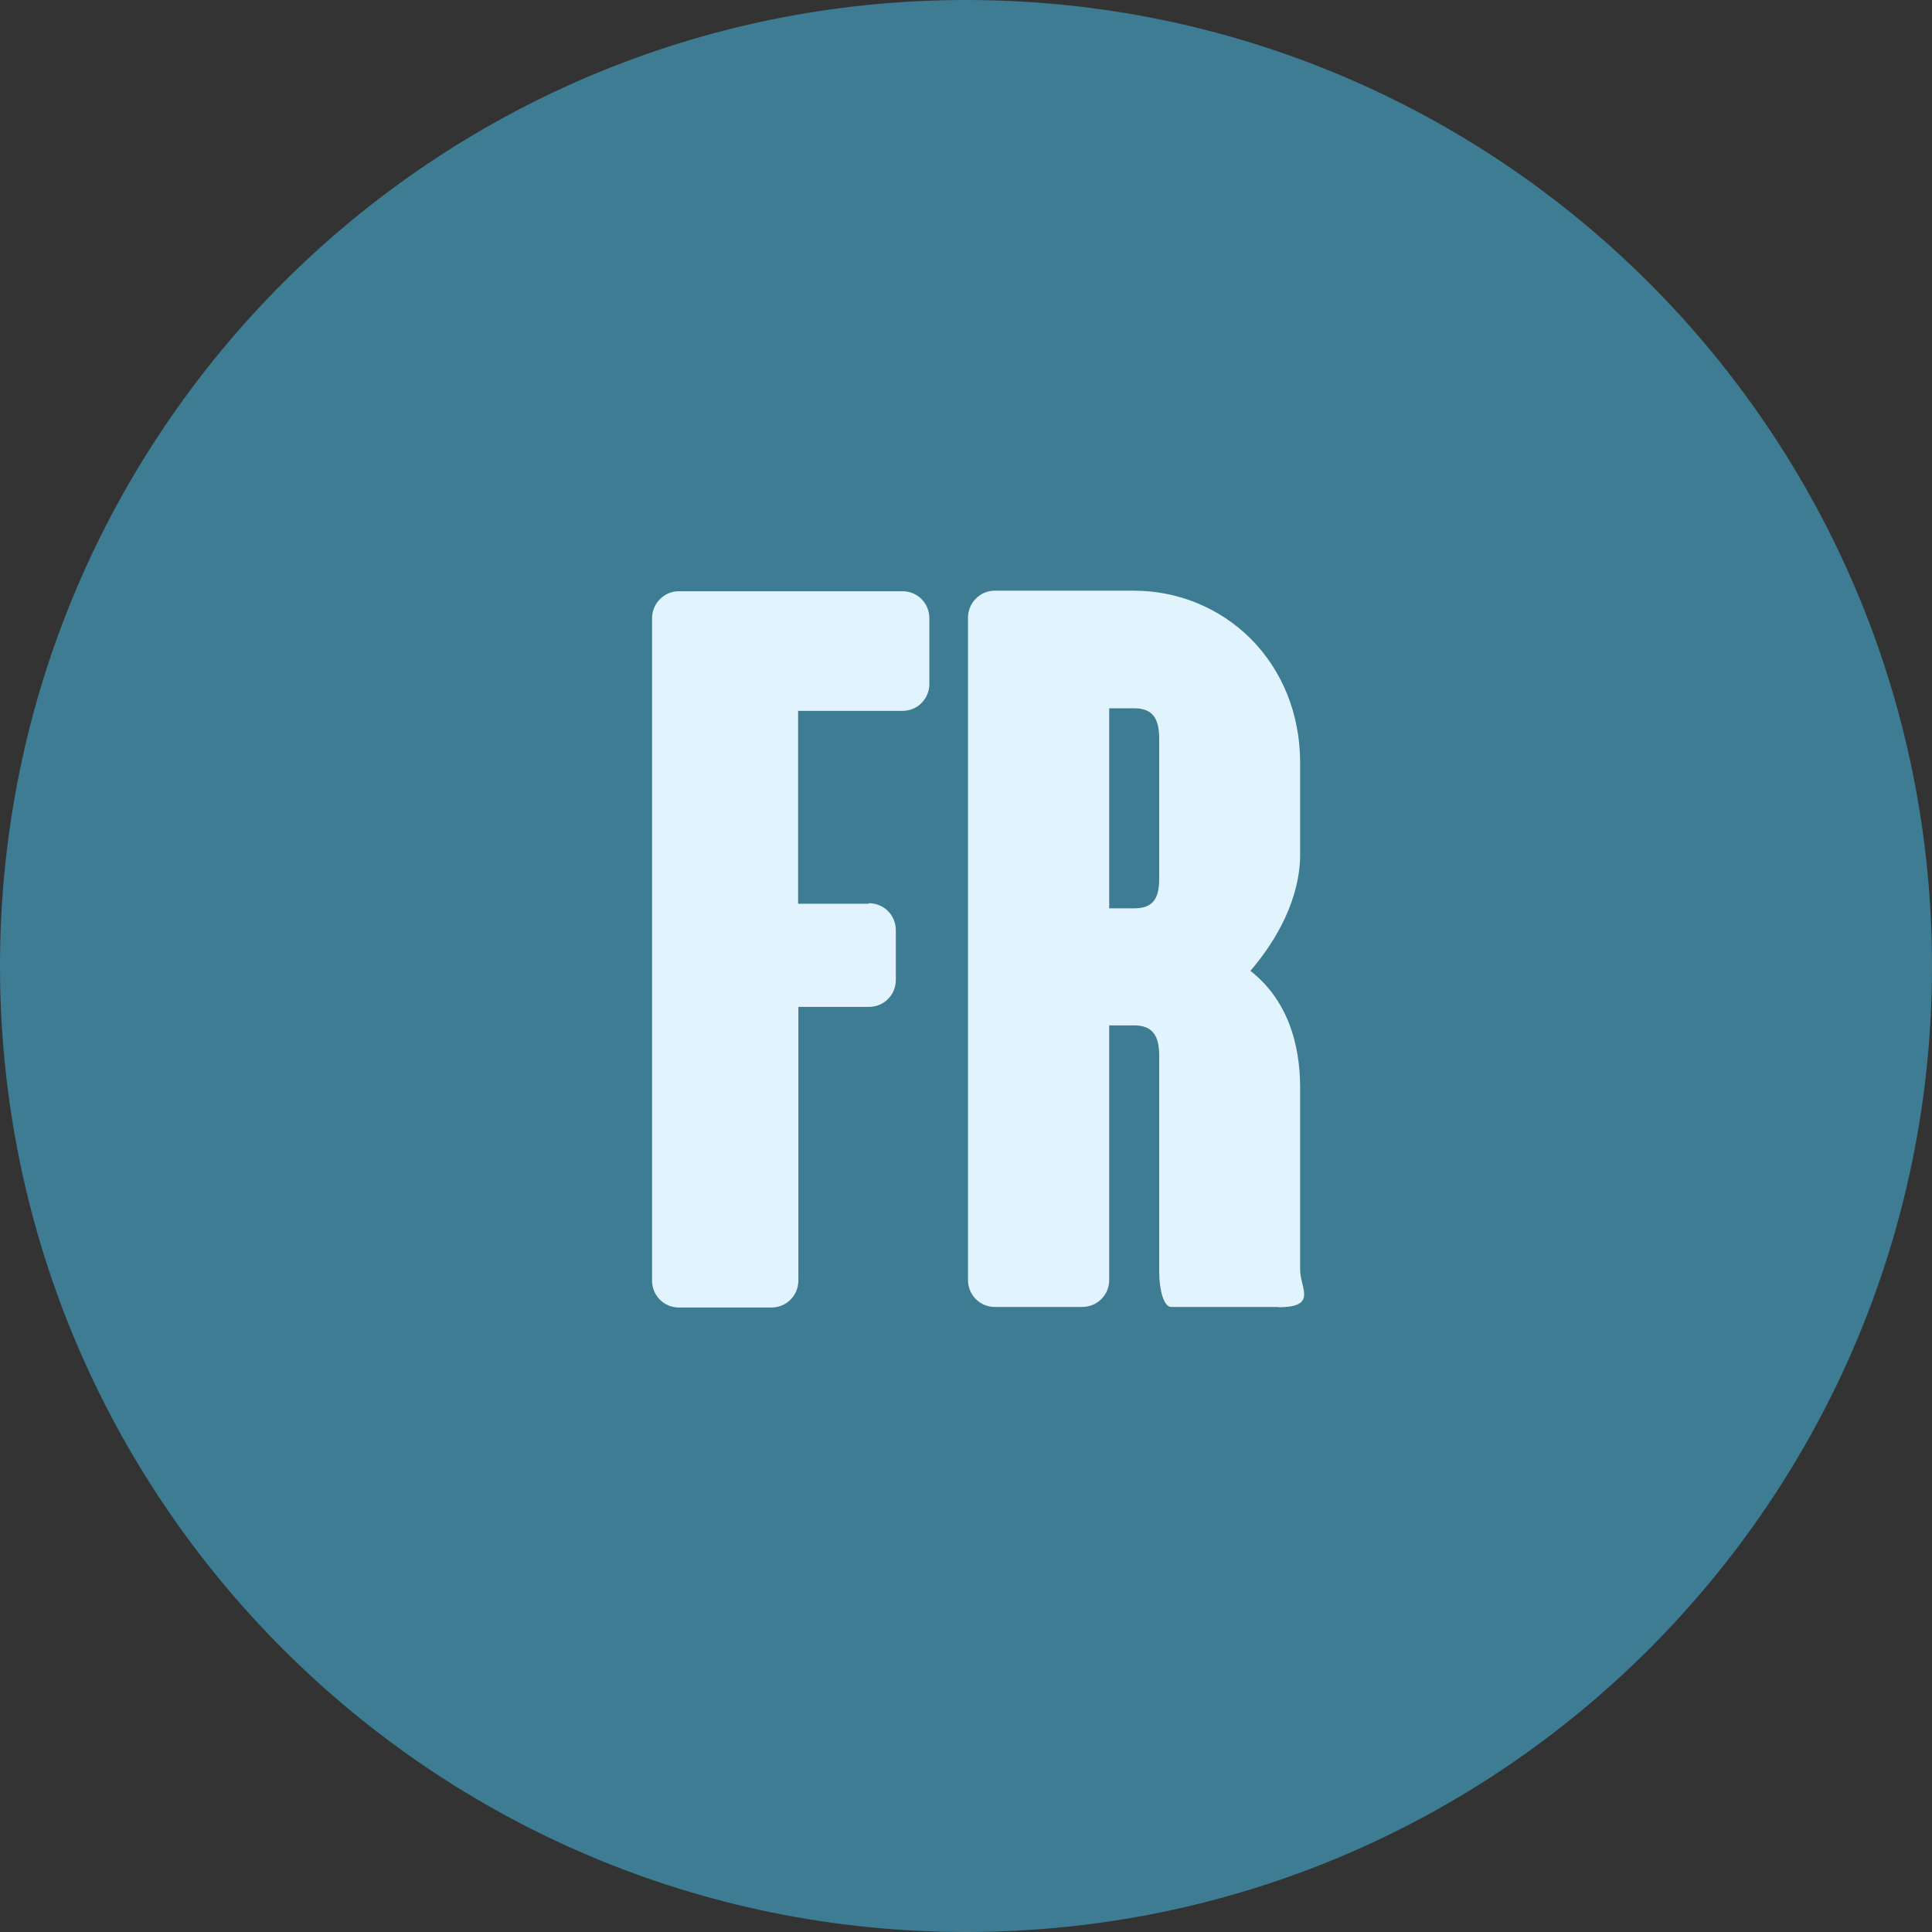 <?xml version="1.0" encoding="UTF-8"?>
<svg id="Calque_2" data-name="Calque 2" xmlns="http://www.w3.org/2000/svg" viewBox="0 0 68 68">
  <rect x="0" y="0" width="68" height="68" fill="#333333" stroke="none"/>
  <defs>
    <style>
      .cls-1 {
        fill: #3e7c94;
      }

      .cls-2 {
        isolation: isolate;
      }

      .cls-3 {
        fill: #e1f4fd;
      }
    </style>
  </defs>
  <g id="Calque_1-2" data-name="Calque 1">
    <g>
      <path id="Rectangle_20" data-name="Rectangle 20" class="cls-1" d="M34,0h0c18.78,0,34,15.22,34,34h0c0,18.78-15.22,34-34,34h0C15.22,68,0,52.78,0,34h0C0,15.22,15.22,0,34,0Z"/>
      <g id="EN" class="cls-2">
        <g class="cls-2">
          <path class="cls-3" d="M30.58,31.79c.53,0,.95.42.95.95v1.75c0,.53-.42.95-.95.95h-2.48v9.63c0,.53-.42.95-.95.95h-3.26c-.52,0-.94-.42-.94-.95v-23.31c0-.52.42-.95.94-.95h7.88c.52,0,.94.42.94.95v2.31c0,.53-.42.95-.94.95h-3.68v6.79h2.48Z"/>
          <path class="cls-3" d="M45,46h-3.78c-.25,0-.42-.56-.42-1.26v-7.6c0-.7-.25-1.05-.88-1.05h-.88v8.96c0,.53-.42.95-.95.95h-3.08c-.52,0-.94-.42-.94-.95v-23.31c0-.52.42-.95.94-.95h4.9c1.54,0,3.01.6,4.1,1.68,1.12,1.12,1.75,2.66,1.75,4.38v3.22c0,1.54-.81,3.01-1.75,4.1,1.29,1.01,1.75,2.55,1.75,4.1v6.41c0,.67.63,1.33-.77,1.33ZM40.8,26.01c0-.7-.21-1.08-.88-1.08h-.88v7.04h.88c.67,0,.88-.35.88-1.05v-4.9Z"/>
        </g>
      </g>
    </g>
  </g>
</svg>